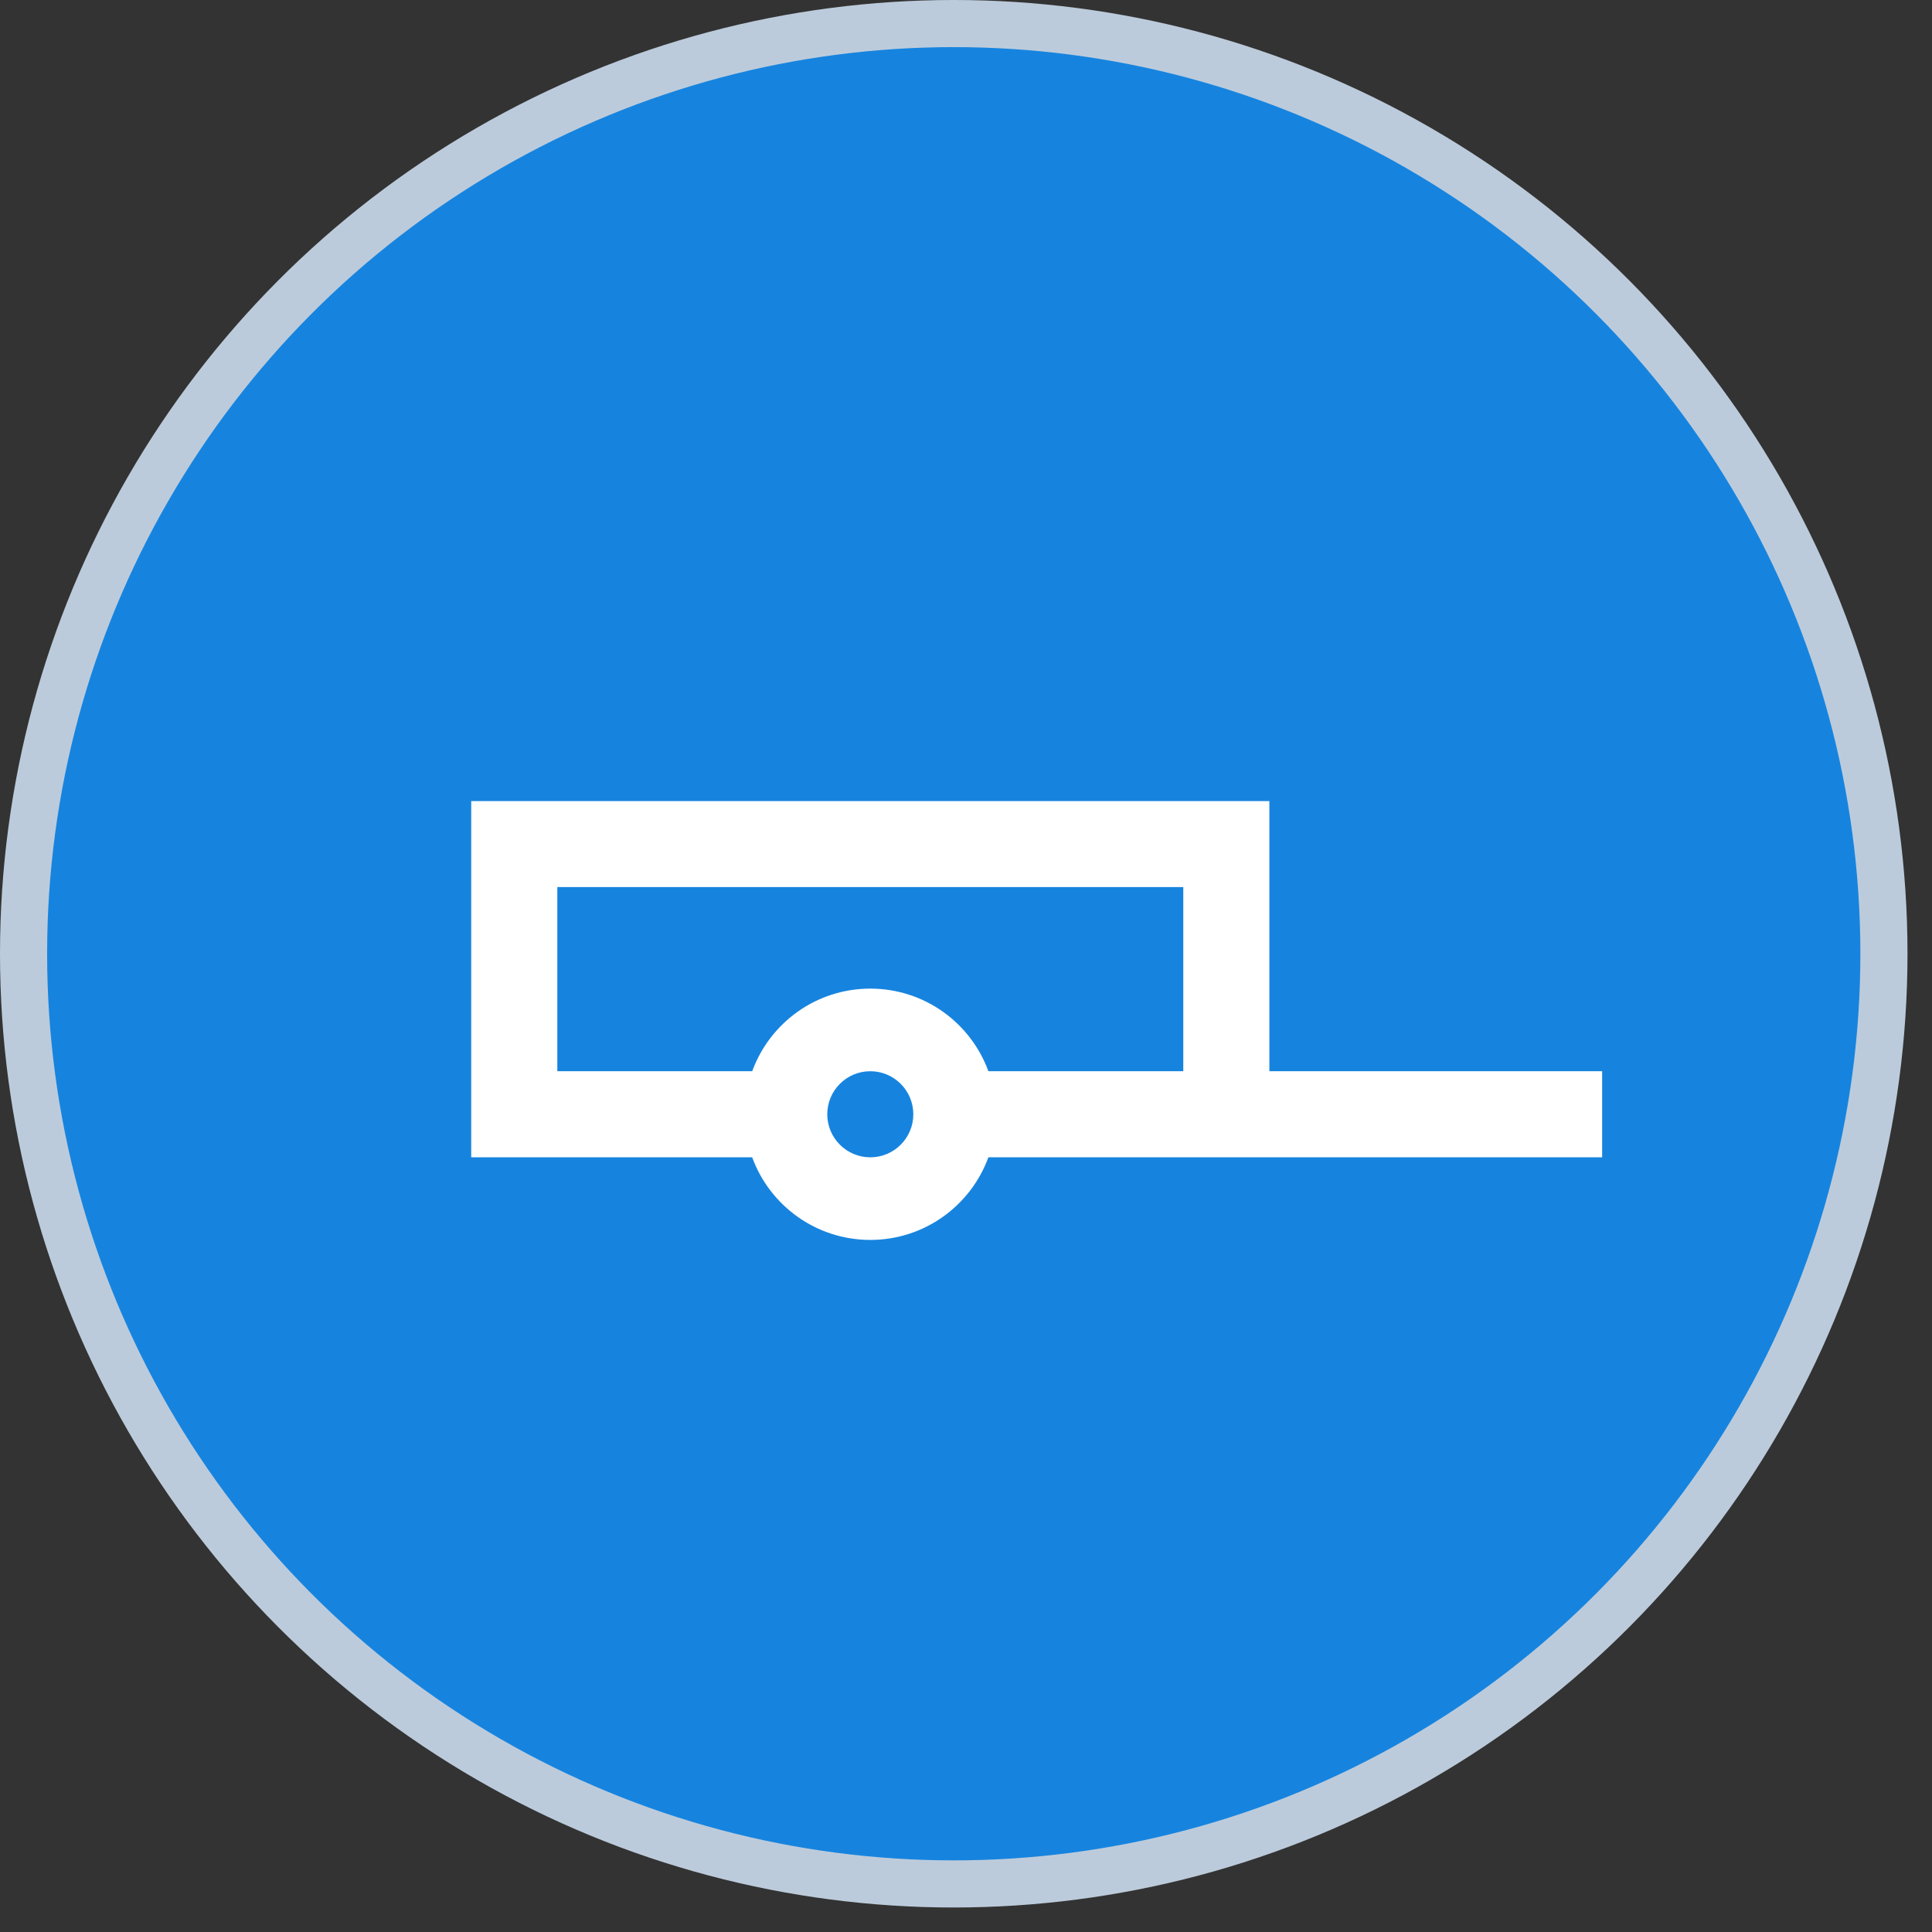 <svg width="41" height="41" viewBox="0 0 41 41" fill="none" xmlns="http://www.w3.org/2000/svg">
<rect x="0" y="0" width="41" height="41" fill="#333333" stroke="none"/>
<circle cx="20.24" cy="20.24" r="19.74" fill="#1684DF" stroke="#BCCBDB"/>
<path d="M26.938 17V18.826V22.733L34 22.733V24.559L20.975 24.559C20.603 25.582 19.621 26.313 18.469 26.313C17.317 26.313 16.335 25.582 15.962 24.559L10 24.559V17H26.938ZM18.469 22.733C17.965 22.733 17.556 23.142 17.556 23.647C17.556 24.151 17.965 24.56 18.469 24.56C18.973 24.56 19.382 24.151 19.382 23.647C19.382 23.142 18.973 22.733 18.469 22.733ZM25.111 18.825H11.827V22.733L15.963 22.733C16.336 21.71 17.317 20.98 18.469 20.98C19.621 20.98 20.602 21.71 20.975 22.733L25.111 22.733V18.825Z" fill="white"/>
</svg>
